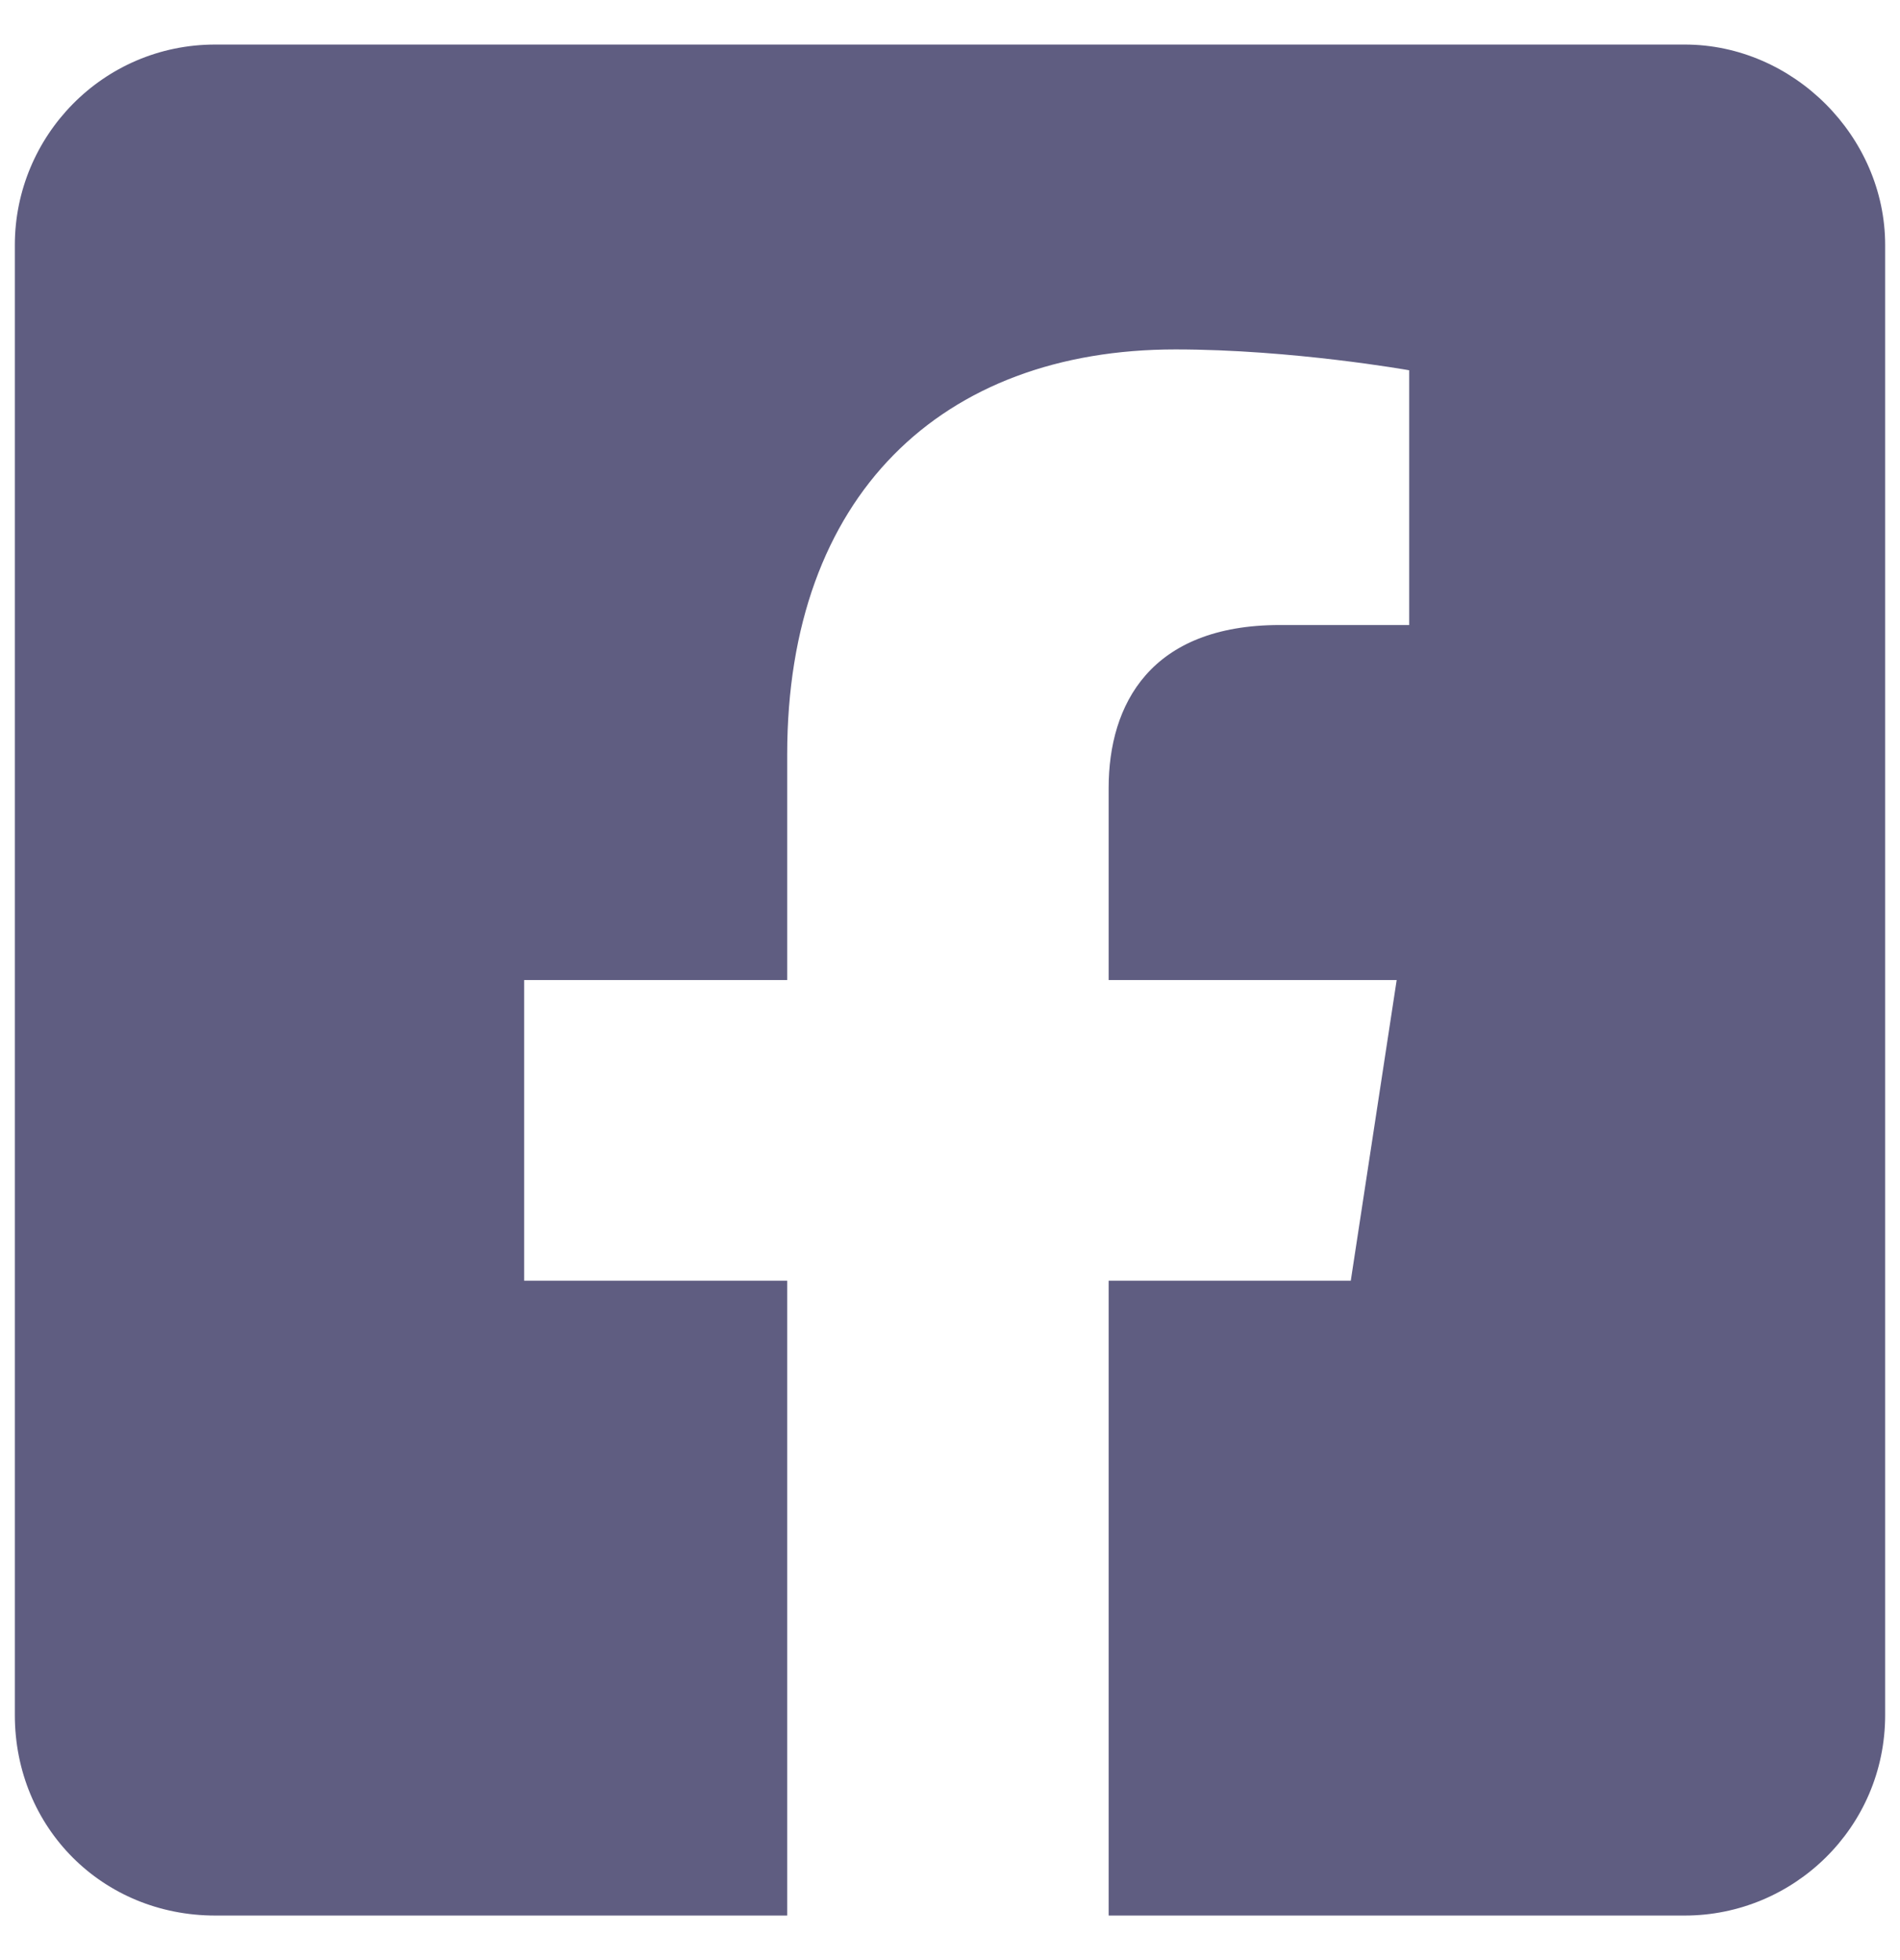 <svg width="32" height="33" viewBox="0 0 32 33" fill="none" xmlns="http://www.w3.org/2000/svg">
<path d="M28.375 0.75C30.203 0.75 31.75 2.297 31.75 4.125V28.875C31.75 30.773 30.203 32.25 28.375 32.25H18.672V21.562H22.75L23.523 16.5H18.672V13.266C18.672 11.859 19.375 10.523 21.555 10.523H23.734V6.234C23.734 6.234 21.766 5.883 19.797 5.883C15.859 5.883 13.258 8.344 13.258 12.703V16.5H8.828V21.562H13.258V32.25H3.625C1.727 32.25 0.25 30.773 0.25 28.875V4.125C0.25 2.297 1.727 0.75 3.625 0.75H28.375Z" fill="#5F5D81"/>
</svg>

